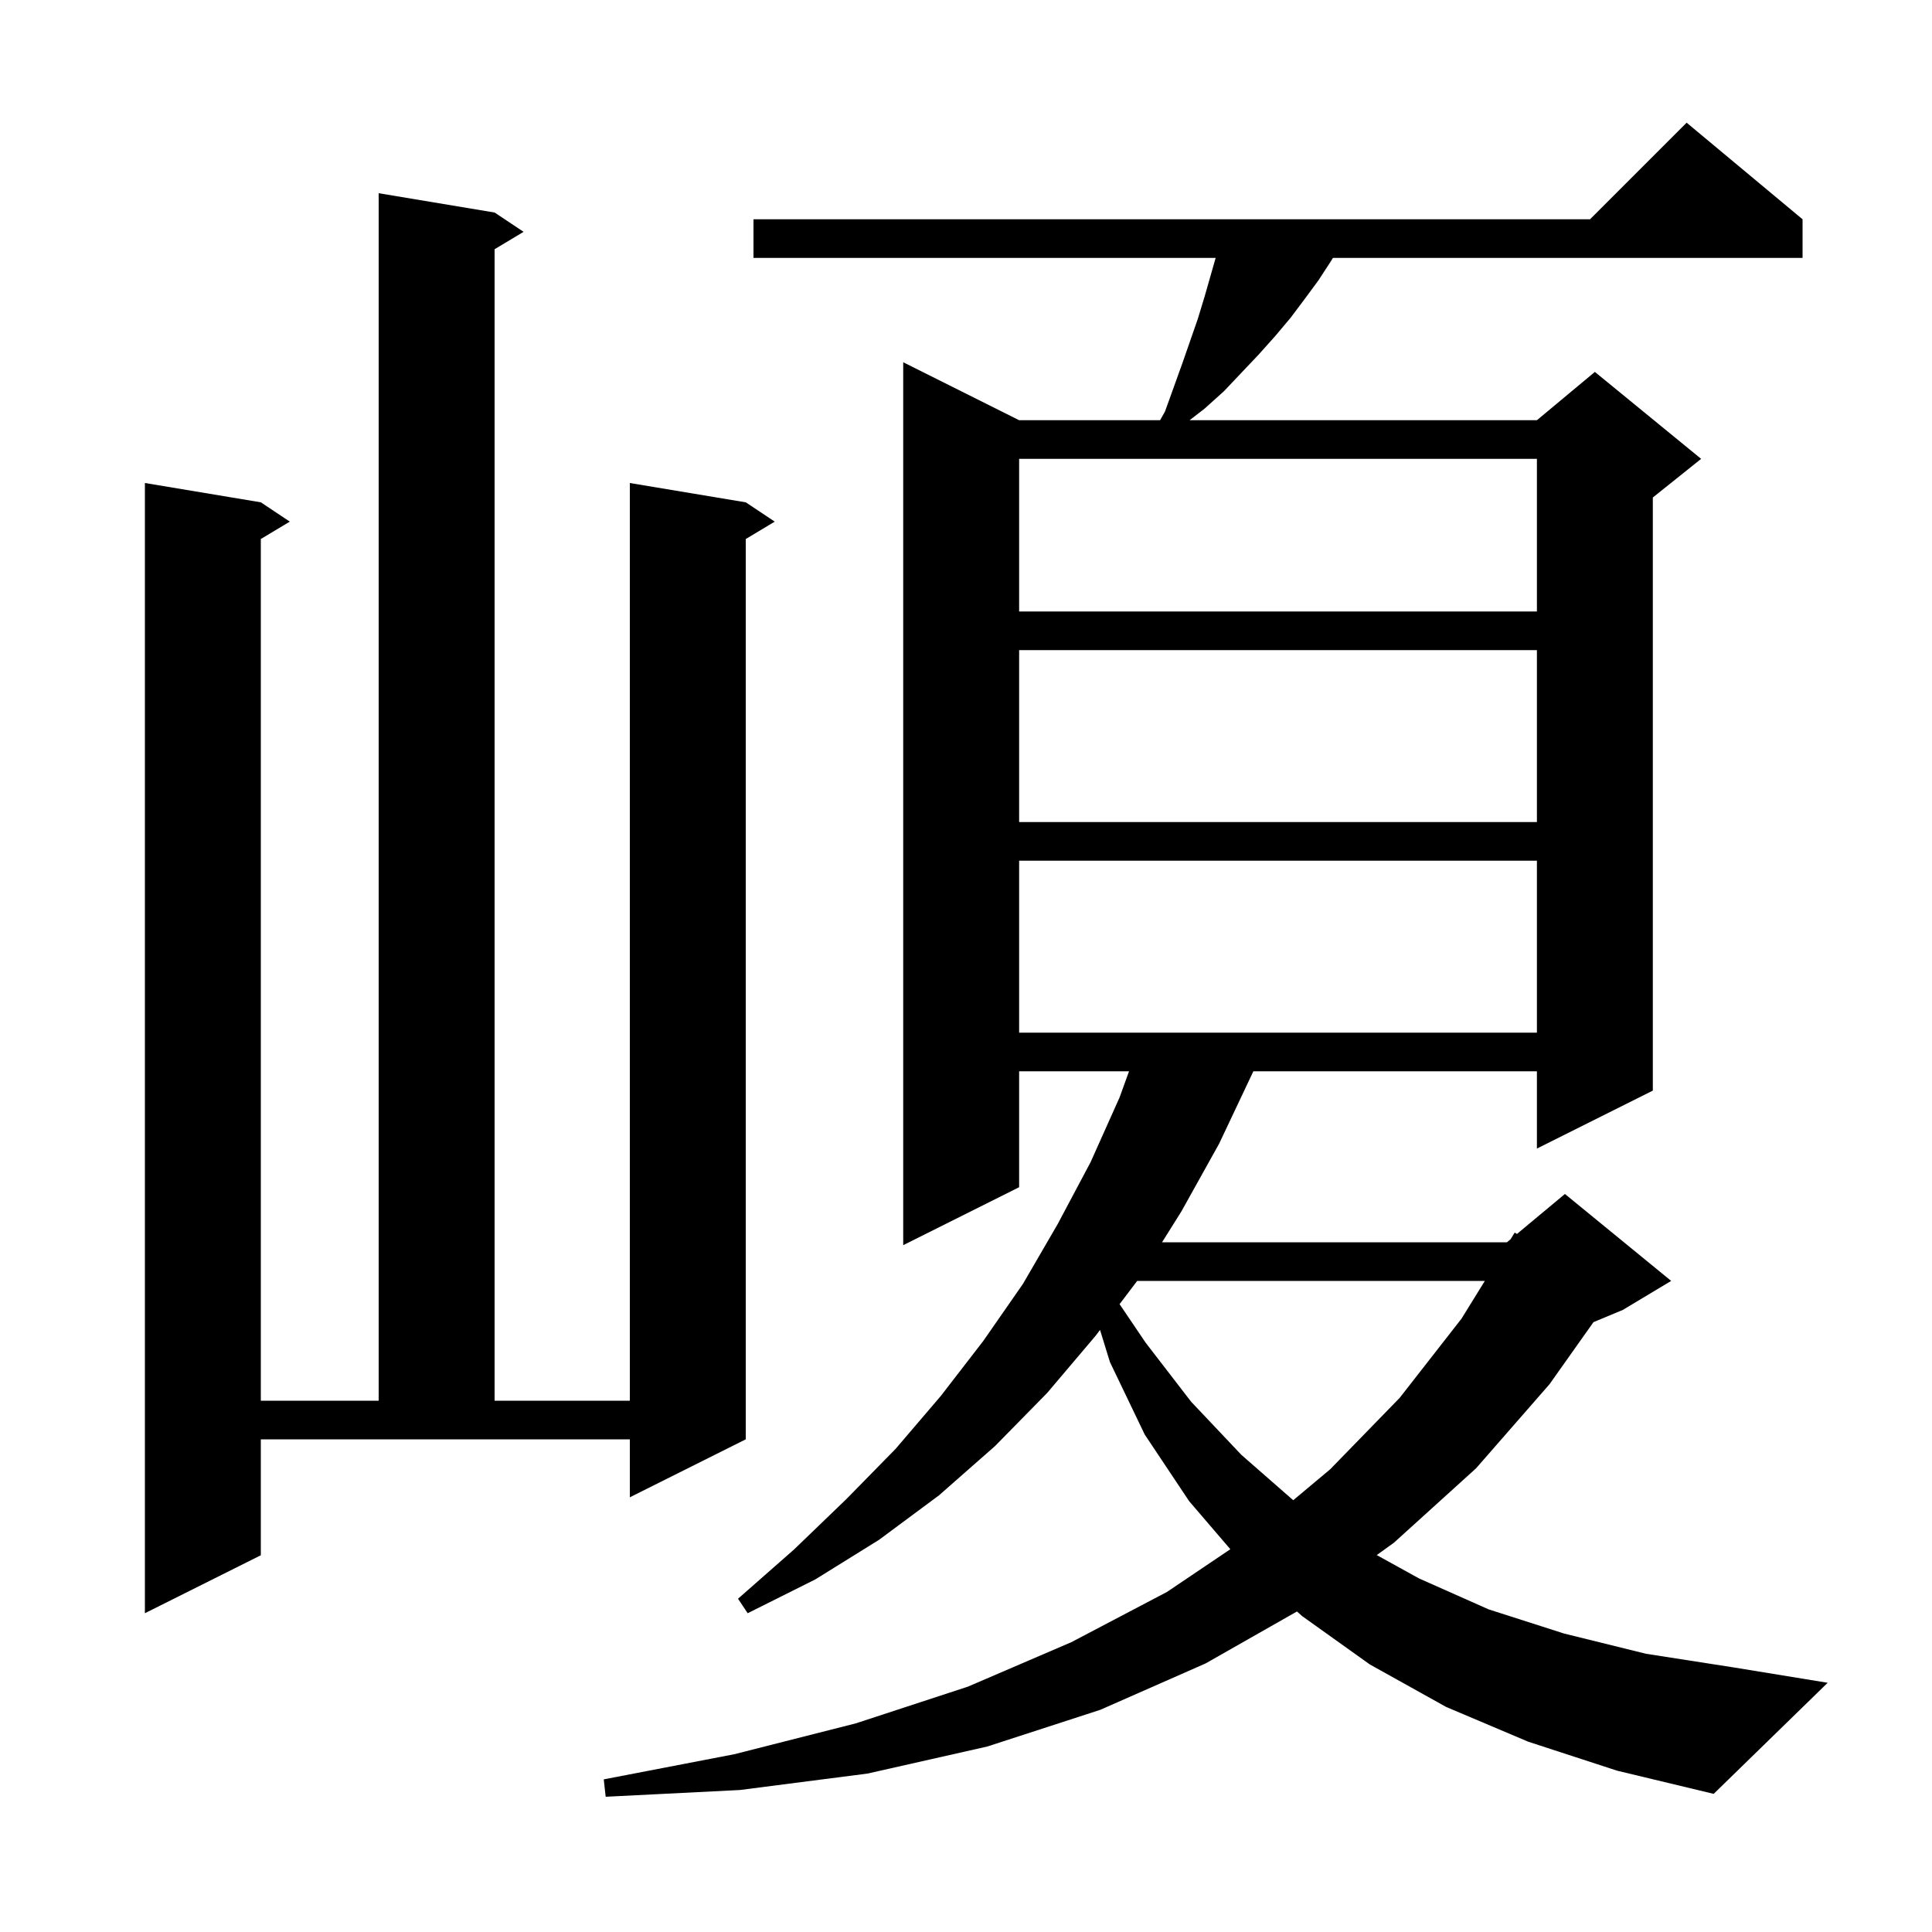 <svg xmlns="http://www.w3.org/2000/svg" xmlns:xlink="http://www.w3.org/1999/xlink" version="1.1" baseProfile="full" viewBox="0 0 200 200" width="200" height="200"><g fill="currentColor"><path d="M 158.2 180.3 L 149.7 176.7 L 141.8 172.3 L 134.8 167.3 L 134.261 166.82 L 124.8 172.2 L 113.9 177.0 L 102.2 180.8 L 89.8 183.6 L 76.6 185.3 L 62.7 186.0 L 62.5 184.2 L 76.0 181.6 L 88.6 178.4 L 100.2 174.6 L 110.9 170.0 L 120.8 164.8 L 127.364 160.375 L 123.1 155.4 L 118.5 148.5 L 114.9 141.0 L 113.874 137.675 L 113.4 138.3 L 108.4 144.2 L 103.0 149.7 L 97.2 154.8 L 91.0 159.4 L 84.4 163.5 L 77.4 167.0 L 76.4 165.5 L 82.2 160.4 L 87.6 155.2 L 92.7 150.0 L 97.4 144.5 L 101.8 138.8 L 105.9 132.9 L 109.5 126.7 L 112.9 120.3 L 115.9 113.6 L 116.877 110.9 L 105.5 110.9 L 105.5 122.9 L 93.5 128.9 L 93.5 37.5 L 105.5 43.5 L 120.091 43.5 L 120.6 42.6 L 122.4 37.6 L 124.0 33.0 L 124.7 30.7 L 125.843 26.7 L 78.0 26.7 L 78.0 22.7 L 164.6 22.7 L 174.6 12.7 L 186.6 22.7 L 186.6 26.7 L 137.983 26.7 L 137.8 27.0 L 136.5 29.0 L 135.1 30.9 L 133.6 32.9 L 132.0 34.8 L 130.3 36.7 L 126.7 40.5 L 124.7 42.3 L 123.147 43.5 L 159.1 43.5 L 165.1 38.5 L 176.1 47.5 L 171.1 51.5 L 171.1 112.9 L 159.1 118.9 L 159.1 110.9 L 129.743 110.9 L 129.7 111.0 L 126.2 118.4 L 122.3 125.4 L 120.294 128.6 L 156.0 128.6 L 156.375 128.287 L 156.8 127.6 L 157.035 127.738 L 162.0 123.6 L 173.0 132.6 L 168.0 135.6 L 164.956 136.868 L 160.4 143.3 L 152.8 152.0 L 144.3 159.7 L 142.521 160.982 L 146.9 163.4 L 154.1 166.6 L 161.9 169.1 L 170.4 171.2 L 179.4 172.6 L 189.2 174.2 L 177.4 185.7 L 167.4 183.3 Z M 27.0 161.0 L 15.0 167.0 L 15.0 50.0 L 27.0 52.0 L 30.0 54.0 L 27.0 55.8 L 27.0 145.0 L 39.2 145.0 L 39.2 20.0 L 51.2 22.0 L 54.2 24.0 L 51.2 25.8 L 51.2 145.0 L 65.2 145.0 L 65.2 50.0 L 77.2 52.0 L 80.2 54.0 L 77.2 55.8 L 77.2 149.0 L 65.2 155.0 L 65.2 149.0 L 27.0 149.0 Z M 117.721 132.6 L 115.898 135.005 L 118.6 139.0 L 123.3 145.1 L 128.5 150.6 L 133.875 155.303 L 137.7 152.1 L 144.9 144.7 L 151.3 136.5 L 153.71 132.6 Z M 105.5 89.1 L 105.5 106.9 L 159.1 106.9 L 159.1 89.1 Z M 105.5 67.3 L 105.5 85.1 L 159.1 85.1 L 159.1 67.3 Z M 105.5 47.5 L 105.5 63.3 L 159.1 63.3 L 159.1 47.5 Z "/></g></svg>